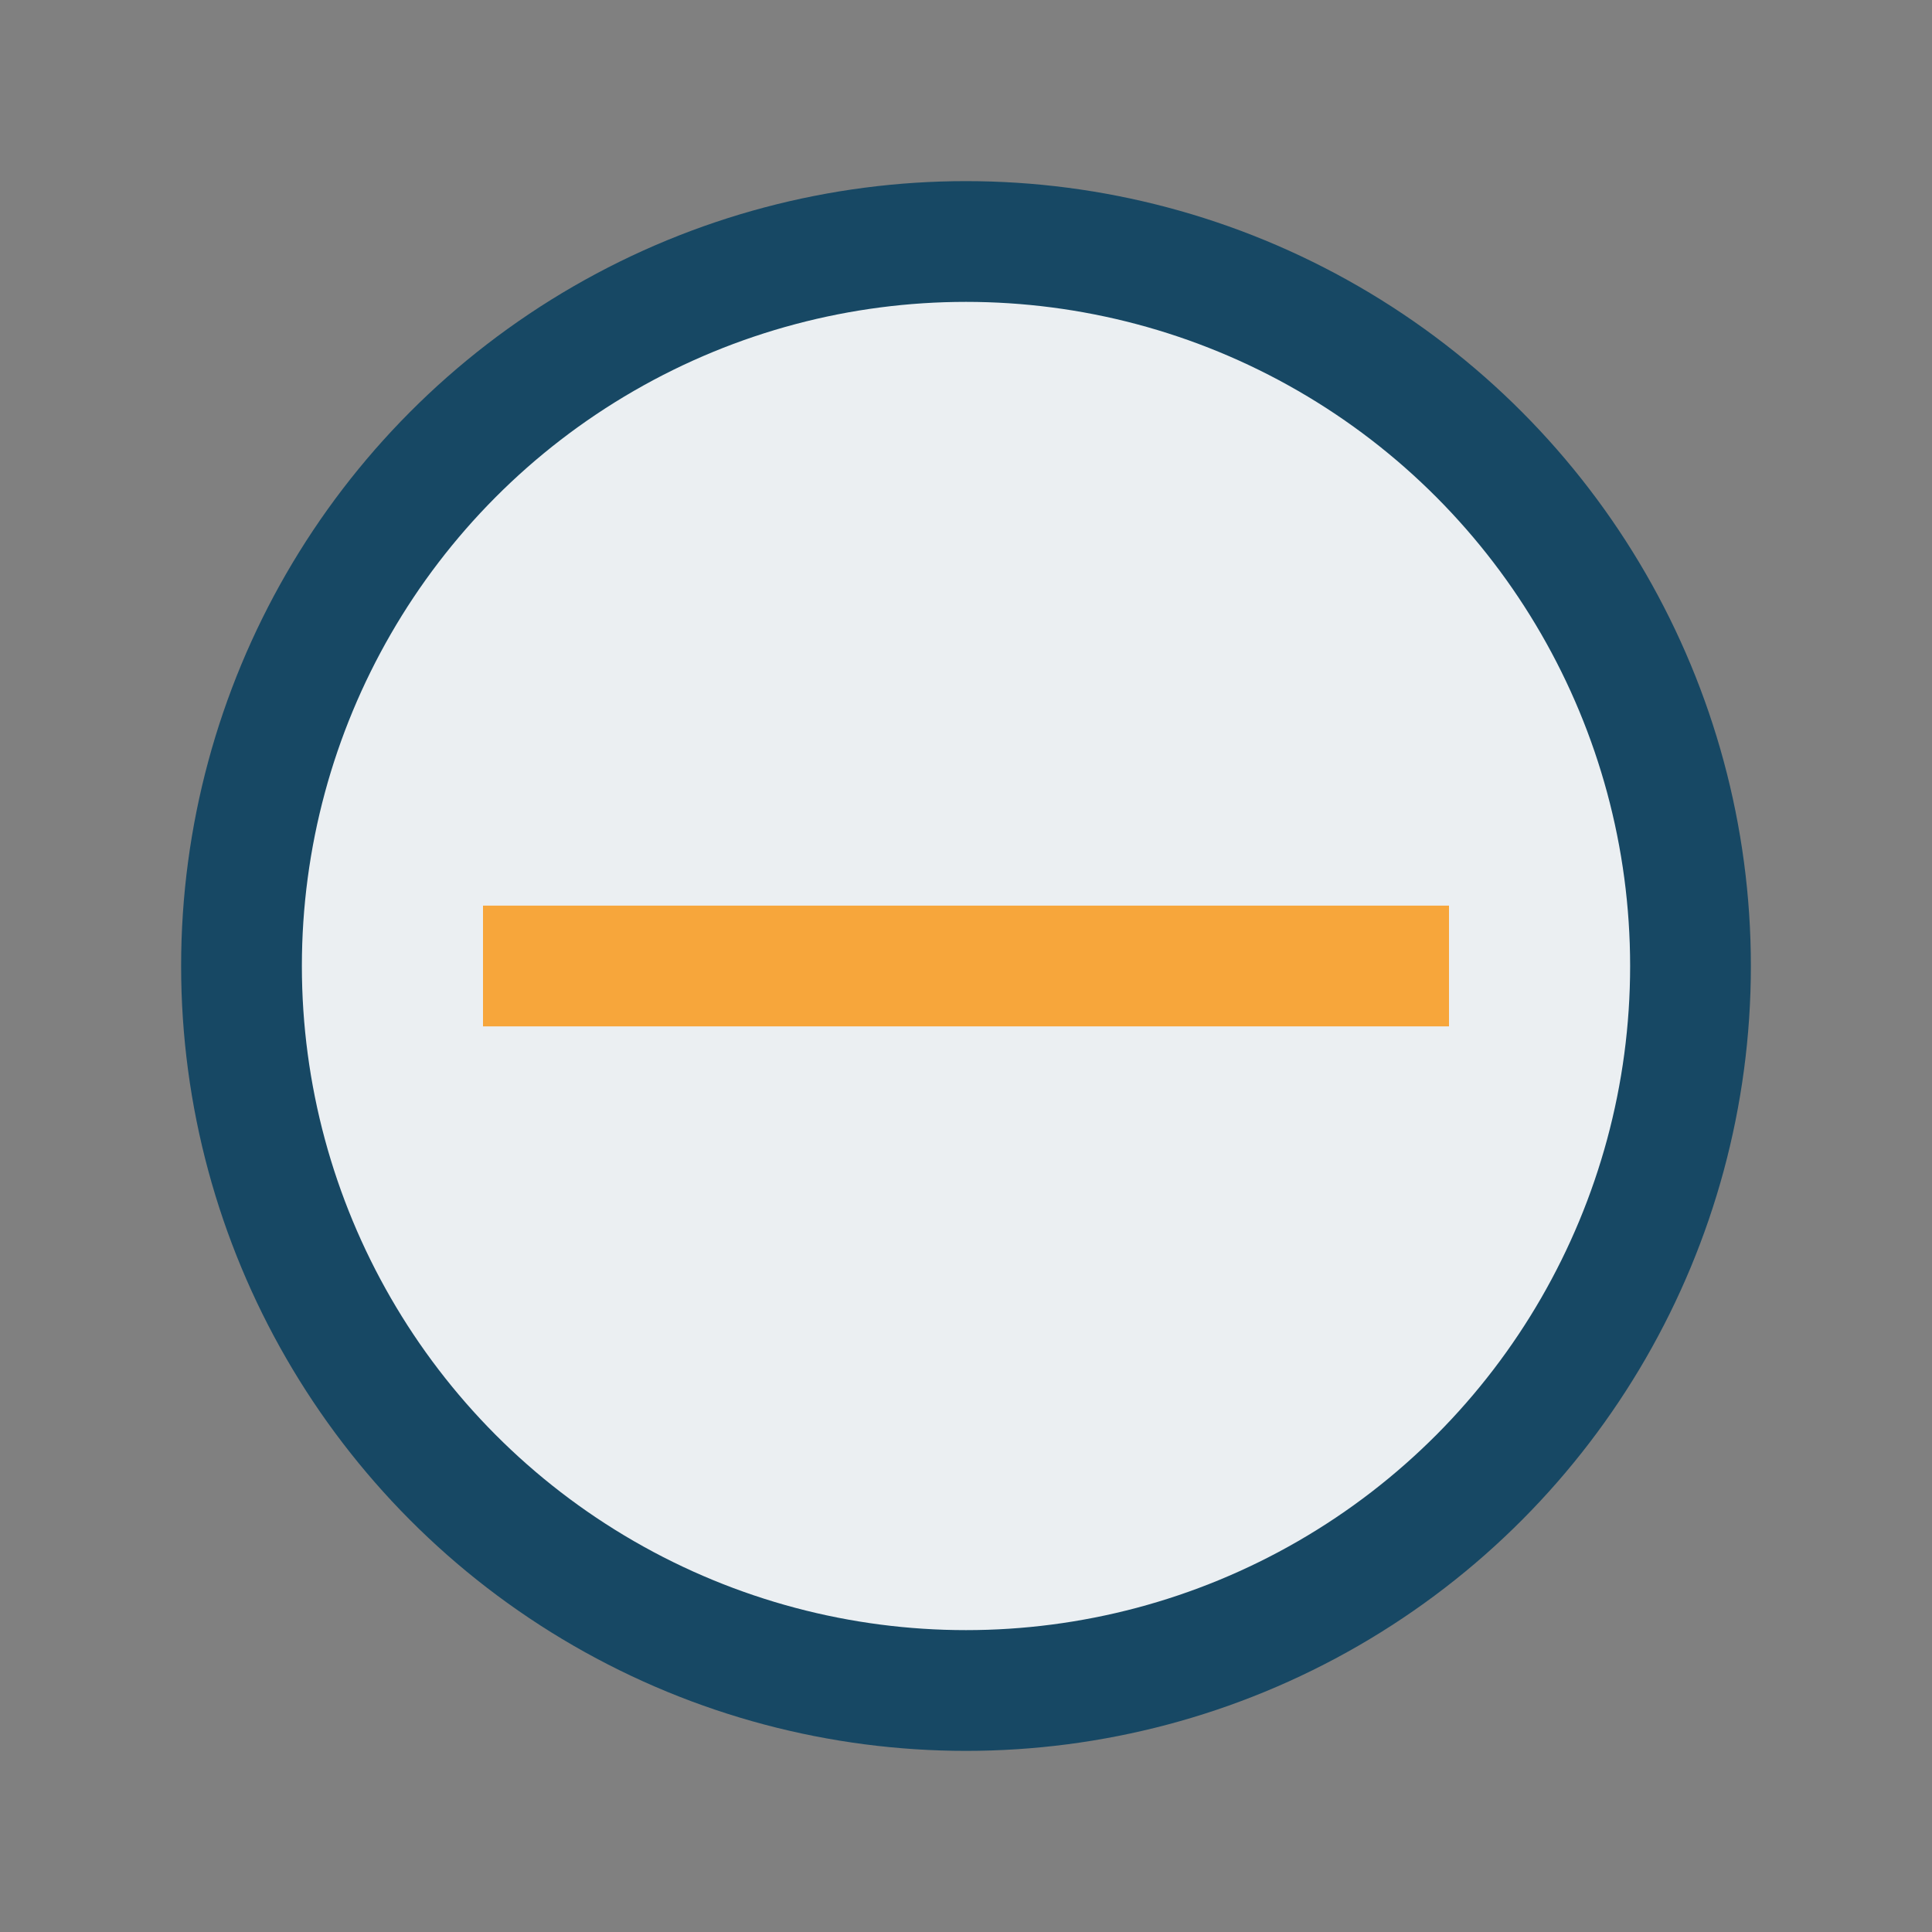 <?xml version="1.0" encoding="UTF-8"?>
<svg xmlns="http://www.w3.org/2000/svg" width="32" height="32" viewBox="0 0 32 32"><rect x="0" y="0" width="32" height="32" fill="#808080" stroke="none"/><circle cx="16" cy="16" r="12" fill="#EBEFF2" stroke="#174864" stroke-width="2"/><rect x="8" y="15" width="16" height="2" fill="#F7A63B"/></svg>